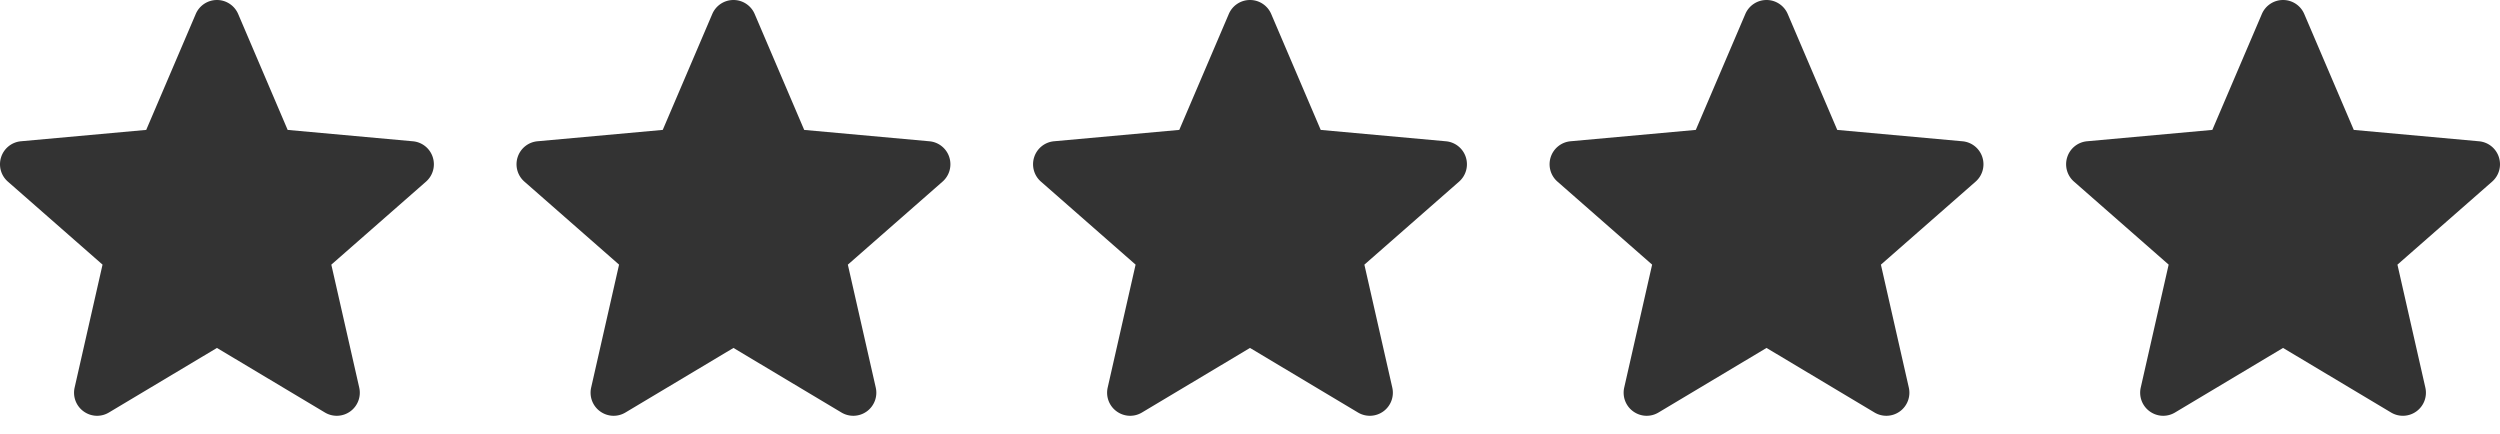 <svg width="121" height="21" fill="none" xmlns="http://www.w3.org/2000/svg"><path d="M20.945 7.605a1.114 1.114 0 0 0-.961-.767l-6.061-.55L11.527.677C11.35.266 10.947 0 10.5 0c-.447 0-.85.266-1.026.678L7.077 6.287l-6.062.55c-.445.041-.822.342-.96.767-.138.425-.011.892.326 1.186l4.582 4.018-1.351 5.951c-.099.438.071.89.434 1.152.195.141.423.213.654.213.199 0 .395-.053.572-.159l5.228-3.125 5.226 3.125c.383.23.865.209 1.227-.053.363-.263.533-.716.434-1.152l-1.351-5.951 4.582-4.017a1.117 1.117 0 0 0 .327-1.186ZM45.945 7.605a1.114 1.114 0 0 0-.961-.767l-6.061-.55L36.526.677C36.35.266 35.947 0 35.5 0c-.447 0-.85.266-1.026.678L32.077 6.287l-6.062.55c-.445.041-.822.342-.96.767-.138.425-.011.892.326 1.186l4.582 4.018-1.351 5.951c-.099.438.071.89.434 1.152.195.141.423.213.654.213.199 0 .395-.053.572-.159l5.228-3.125 5.226 3.125c.383.23.865.209 1.227-.053.363-.263.533-.716.434-1.152l-1.351-5.951 4.582-4.017a1.117 1.117 0 0 0 .327-1.186ZM70.945 7.605a1.114 1.114 0 0 0-.961-.767l-6.061-.55L61.526.677C61.35.266 60.947 0 60.5 0c-.447 0-.85.266-1.026.678L57.077 6.287l-6.062.55c-.445.041-.822.342-.96.767-.138.425-.011.892.326 1.186l4.582 4.018-1.351 5.951c-.099.438.071.89.434 1.152.195.141.423.213.654.213.199 0 .395-.053.572-.159l5.228-3.125 5.226 3.125c.383.23.865.209 1.227-.053.363-.263.533-.716.434-1.152l-1.351-5.951 4.582-4.017a1.117 1.117 0 0 0 .327-1.186ZM95.945 7.605a1.114 1.114 0 0 0-.961-.767l-6.061-.55L86.526.677C86.35.266 85.947 0 85.5 0c-.447 0-.85.266-1.026.678L82.077 6.287l-6.062.55c-.445.041-.822.342-.96.767-.138.425-.011.892.326 1.186l4.582 4.018-1.351 5.951c-.099.438.071.89.434 1.152.195.141.423.213.654.213.199 0 .395-.053.572-.159l5.228-3.125 5.226 3.125c.383.23.865.209 1.227-.053.363-.263.533-.716.434-1.152l-1.351-5.951 4.582-4.017a1.117 1.117 0 0 0 .327-1.186ZM120.945 7.605c-.137-.425-.514-.727-.961-.767l-6.061-.55-2.397-5.61C111.35.266 110.947 0 110.5 0c-.447 0-.85.266-1.026.678l-2.397 5.609-6.062.55c-.446.041-.822.342-.96.767-.138.425-.011.892.326 1.186l4.582 4.018-1.351 5.951c-.099.438.071.89.434 1.152.195.141.423.213.654.213.198 0 .395-.053.572-.159l5.228-3.125 5.227 3.125c.382.23.864.209 1.226-.053.364-.263.533-.716.434-1.152l-1.351-5.951 4.582-4.017c.337-.295.466-.76.327-1.186Z" fill="#333"/></svg>